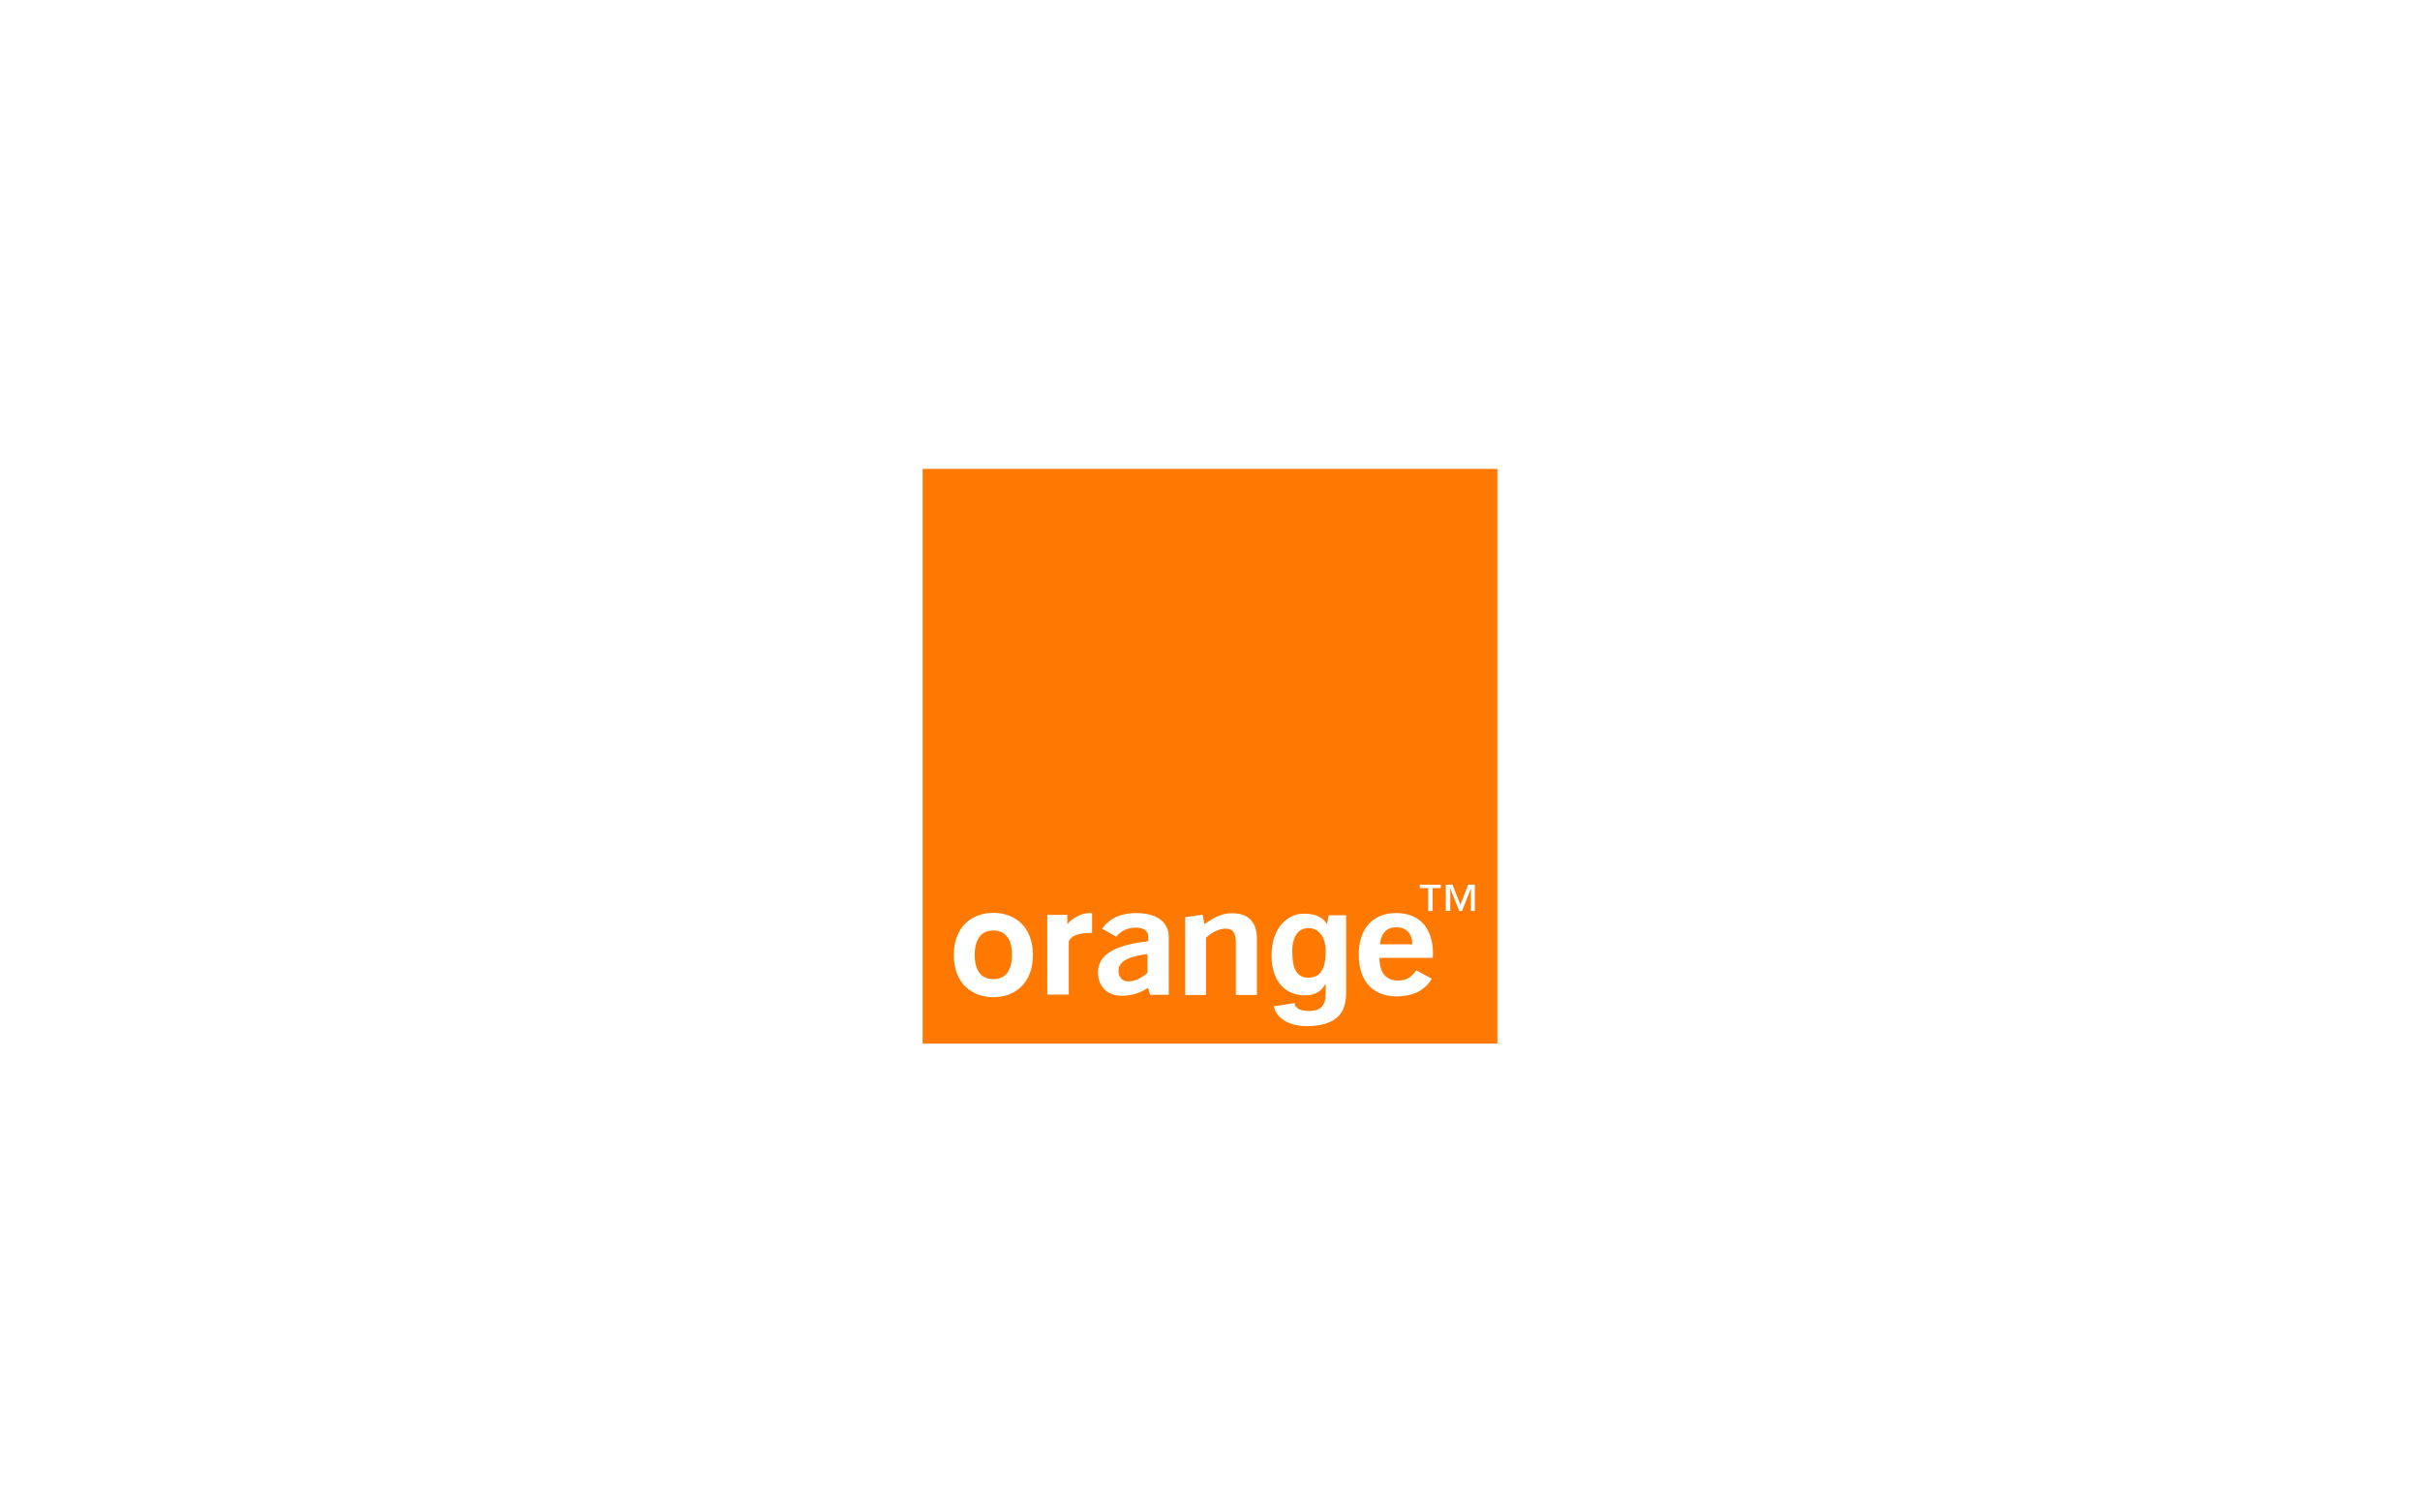 <svg width="160" height="100" viewBox="0 0 160 100" fill="none" xmlns="http://www.w3.org/2000/svg">
<g filter="url(#filter0_d_2255_4292)">
<path d="M20 32C20 25.373 25.373 20 32 20H128C134.627 20 140 25.373 140 32V68C140 74.627 134.627 80 128 80H32C25.373 80 20 74.627 20 68V32Z" fill="white" fill-opacity="0.5" shape-rendering="crispEdges"/>
<g clip-path="url(#clip0_2255_4292)">
<path d="M99 31H61V69H99V31Z" fill="#FF7900"/>
<path d="M75.904 65.314C75.368 65.662 74.779 65.837 74.162 65.837C73.17 65.837 72.594 65.18 72.594 64.295C72.594 63.115 73.68 62.486 75.918 62.231V61.936C75.918 61.547 75.623 61.333 75.087 61.333C74.551 61.333 74.108 61.547 73.8 61.936L72.862 61.4C73.358 60.716 74.108 60.368 75.114 60.368C76.494 60.368 77.272 60.971 77.272 61.936C77.272 61.936 77.272 65.756 77.272 65.769H76.038L75.904 65.314ZM73.948 64.201C73.948 64.55 74.175 64.885 74.578 64.885C75.02 64.885 75.435 64.697 75.864 64.322V63.075C74.564 63.249 73.948 63.571 73.948 64.201Z" fill="white"/>
<path d="M78.359 60.636L79.512 60.475L79.633 61.105C80.29 60.636 80.799 60.381 81.456 60.381C82.541 60.381 83.104 60.958 83.104 62.097V65.783H81.71V62.338C81.71 61.695 81.536 61.4 81.04 61.4C80.625 61.4 80.209 61.587 79.74 61.99V65.783H78.359V60.636Z" fill="white"/>
<path d="M92.329 65.877C90.774 65.877 89.836 64.871 89.836 63.129C89.836 61.373 90.774 60.368 92.302 60.368C93.83 60.368 94.742 61.333 94.742 63.062C94.742 63.156 94.728 63.249 94.728 63.33H91.203C91.216 64.335 91.632 64.831 92.45 64.831C92.972 64.831 93.321 64.617 93.643 64.148L94.661 64.71C94.219 65.475 93.415 65.877 92.329 65.877ZM93.375 62.432C93.375 61.721 92.972 61.306 92.316 61.306C91.686 61.306 91.297 61.708 91.243 62.432H93.375Z" fill="white"/>
<path d="M65.676 65.93C64.296 65.93 63.062 65.059 63.062 63.142C63.062 61.225 64.309 60.354 65.676 60.354C67.057 60.354 68.29 61.225 68.29 63.142C68.29 65.059 67.057 65.93 65.676 65.93ZM65.676 61.52C64.644 61.52 64.443 62.459 64.443 63.129C64.443 63.812 64.631 64.737 65.676 64.737C66.722 64.737 66.909 63.799 66.909 63.129C66.909 62.459 66.708 61.52 65.676 61.52Z" fill="white"/>
<path d="M69.242 60.488H70.569V61.105C70.824 60.77 71.44 60.368 72.03 60.368C72.084 60.368 72.151 60.368 72.204 60.381V61.681C72.178 61.681 72.164 61.681 72.137 61.681C71.534 61.681 70.864 61.775 70.663 62.244V65.756H69.242V60.488Z" fill="white"/>
<path d="M86.51 64.644C87.569 64.63 87.649 63.558 87.649 62.861C87.649 62.03 87.247 61.36 86.496 61.36C86.001 61.36 85.438 61.721 85.438 62.914C85.451 63.571 85.491 64.644 86.51 64.644ZM89.003 60.475V65.488C89.003 66.373 88.936 67.82 86.416 67.847C85.371 67.847 84.419 67.432 84.218 66.534L85.585 66.319C85.639 66.574 85.799 66.842 86.577 66.842C87.301 66.842 87.649 66.493 87.649 65.676V65.059L87.636 65.046C87.421 65.434 87.073 65.81 86.269 65.81C85.035 65.81 84.07 64.952 84.07 63.169C84.07 61.4 85.076 60.408 86.201 60.408C87.26 60.408 87.649 60.891 87.743 61.145H87.73L87.85 60.515H89.003V60.475Z" fill="white"/>
<path d="M95.269 58.719H94.719V60.234H94.425V58.719H93.875V58.491H95.256V58.719H95.269ZM97.548 60.234H97.253V58.773H97.239L96.663 60.234H96.475L95.899 58.773H95.886V60.234H95.591V58.491H96.033L96.556 59.818L97.065 58.491H97.507V60.234H97.548Z" fill="white"/>
</g>
</g>
<defs>
<filter id="filter0_d_2255_4292" x="0" y="0" width="160" height="100" filterUnits="userSpaceOnUse" color-interpolation-filters="sRGB">
<feFlood flood-opacity="0" result="BackgroundImageFix"/>
<feColorMatrix in="SourceAlpha" type="matrix" values="0 0 0 0 0 0 0 0 0 0 0 0 0 0 0 0 0 0 127 0" result="hardAlpha"/>
<feOffset/>
<feGaussianBlur stdDeviation="10"/>
<feComposite in2="hardAlpha" operator="out"/>
<feColorMatrix type="matrix" values="0 0 0 0 0 0 0 0 0 0 0 0 0 0 0 0 0 0 0.08 0"/>
<feBlend mode="normal" in2="BackgroundImageFix" result="effect1_dropShadow_2255_4292"/>
<feBlend mode="normal" in="SourceGraphic" in2="effect1_dropShadow_2255_4292" result="shape"/>
</filter>
<clipPath id="clip0_2255_4292">
<rect width="38" height="38" fill="white" transform="translate(61 31)"/>
</clipPath>
</defs>
</svg>
